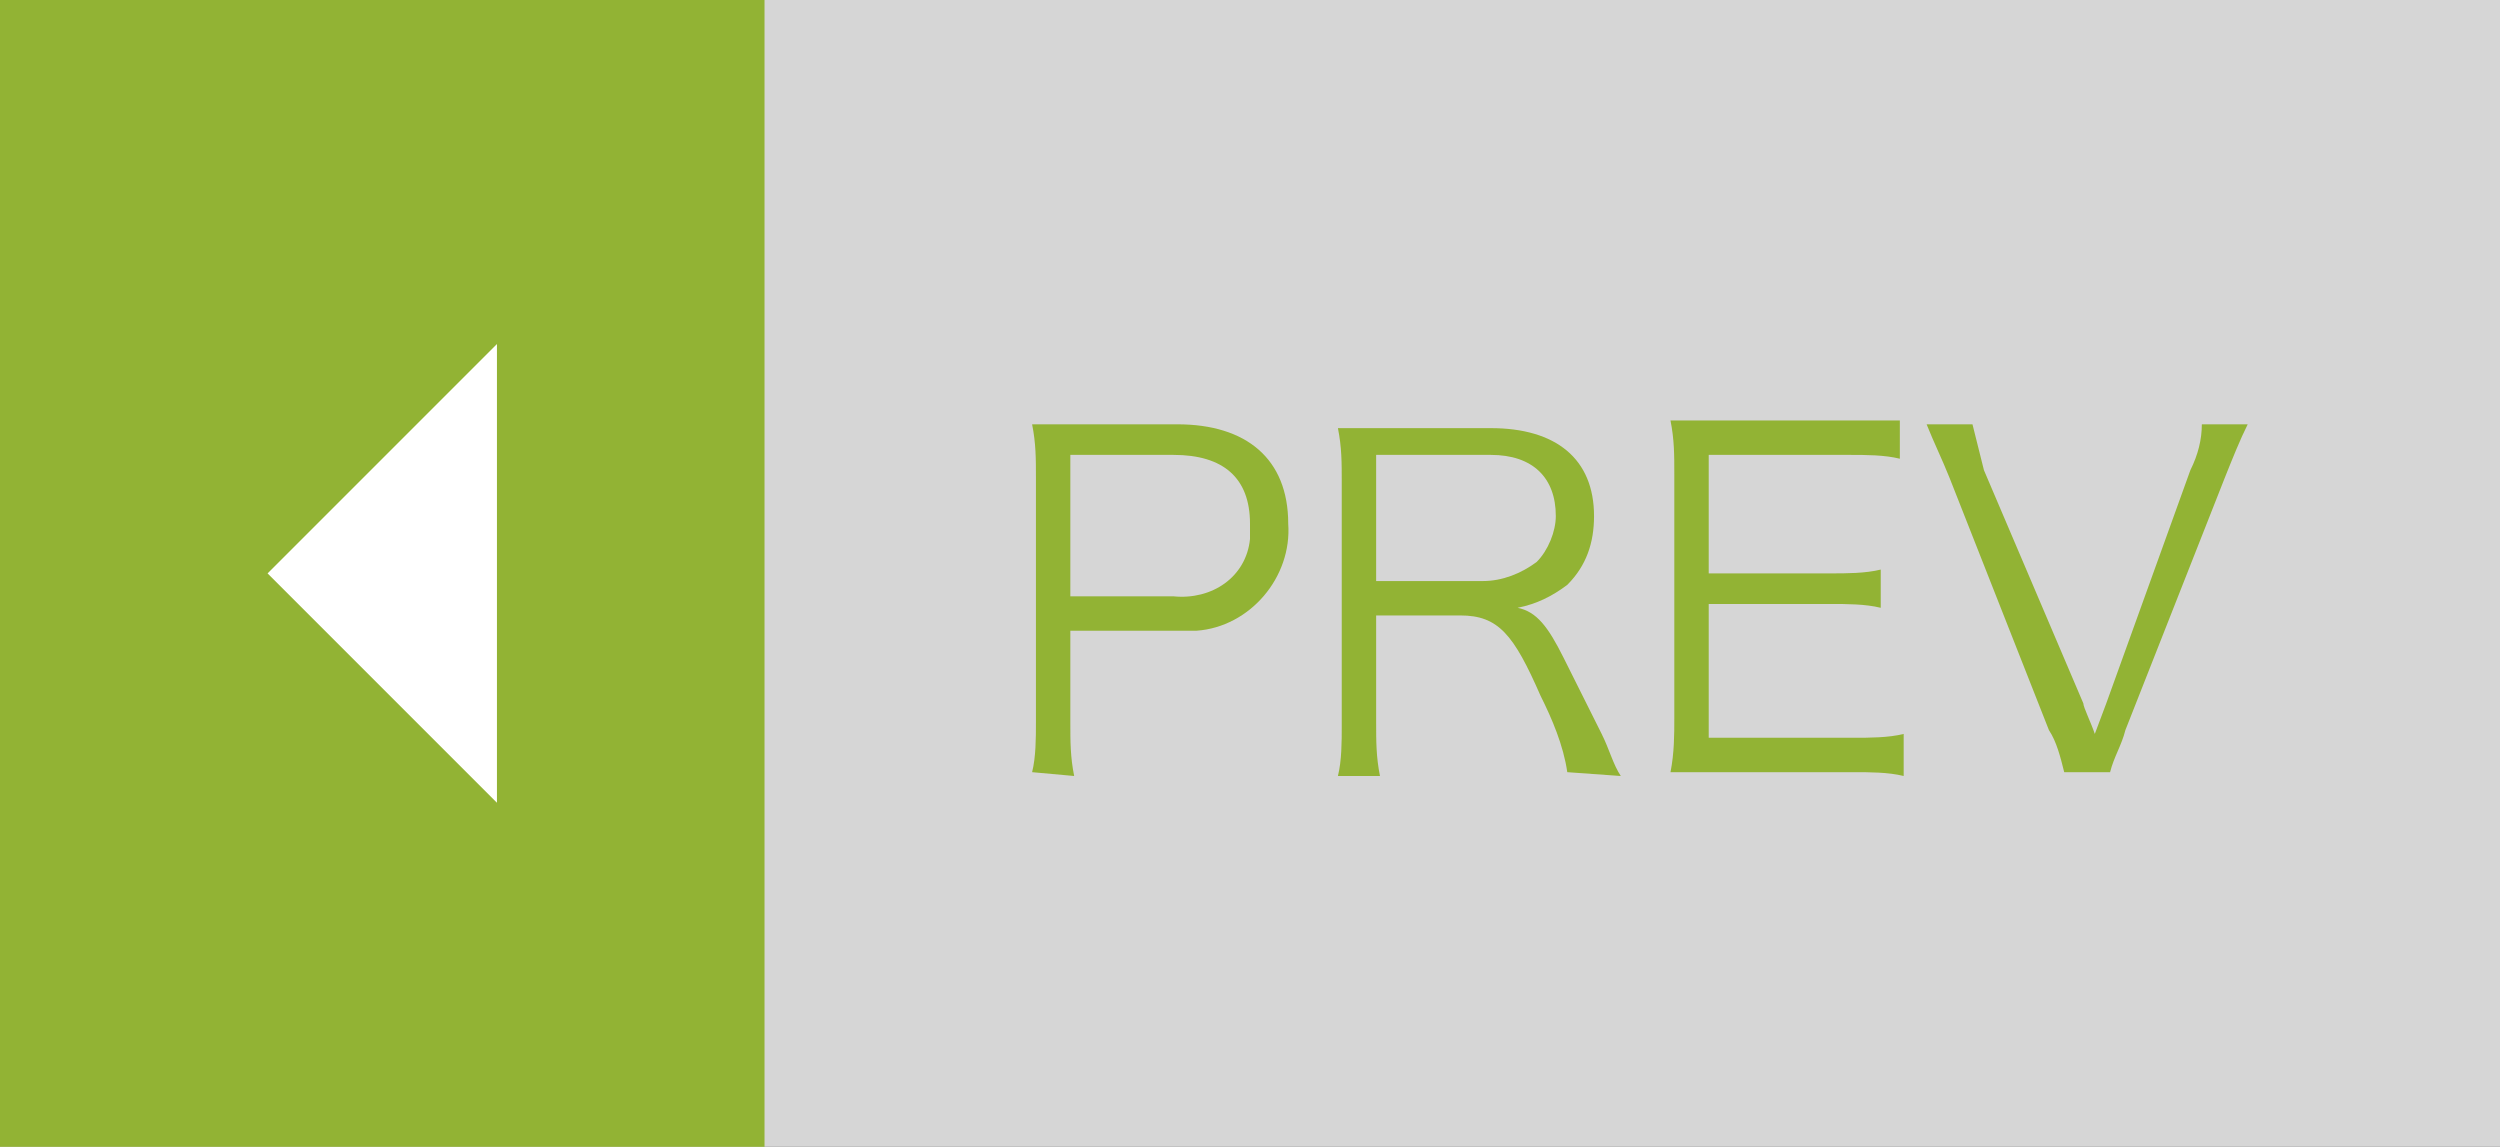<?xml version="1.0" encoding="utf-8"?>
<!-- Generator: Adobe Illustrator 21.0.0, SVG Export Plug-In . SVG Version: 6.00 Build 0)  -->
<svg version="1.1" id="レイヤー_1" xmlns="http://www.w3.org/2000/svg" xmlns:xlink="http://www.w3.org/1999/xlink" x="0px"
	 y="0px" viewBox="0 0 65.4 30" style="enable-background:new 0 0 65.4 30;" xml:space="preserve">
<rect x="0" y="0" width="65.4" height="30" fill="#333333" stroke="none"/>
<style type="text/css">
	.st0{opacity:0.8;fill:#FFFFFF;enable-background:new    ;}
	.st1{fill:#92B334;}
	.st2{fill:#FFFFFF;}
</style>
<title>float_prev</title>
<rect class="st0" width="65.4" height="30"/>
<rect class="st1" width="20" height="30"/>
<polygon class="st2" points="13,21 7,15 13,9 "/>
<path class="st1" d="M27,20.2c0.1-0.4,0.1-0.9,0.1-1.3v-6.4c0-0.5,0-0.9-0.1-1.4c0.4,0,0.8,0,1.3,0h2.5c1.8,0,2.9,0.9,2.9,2.6
	c0.1,1.4-1,2.7-2.4,2.8c-0.2,0-0.4,0-0.6,0H28v2.4c0,0.5,0,0.9,0.1,1.4L27,20.2z M30.7,15.6c1,0.1,1.9-0.5,2-1.5c0-0.1,0-0.3,0-0.4
	c0-1.2-0.7-1.8-2-1.8H28v3.7H30.7z"/>
<path class="st1" d="M41,20.2c-0.1-0.7-0.4-1.4-0.7-2c-0.7-1.6-1.1-2.1-2.1-2.1H36v2.8c0,0.5,0,0.9,0.1,1.4H35
	c0.1-0.4,0.1-0.9,0.1-1.3v-6.4c0-0.5,0-0.9-0.1-1.4c0.4,0,0.8,0,1.3,0H39c1.7,0,2.7,0.8,2.7,2.3c0,0.7-0.2,1.3-0.7,1.8
	c-0.4,0.3-0.8,0.5-1.3,0.6c0.5,0.1,0.8,0.5,1.2,1.3c0.3,0.6,0.6,1.2,1,2c0.2,0.4,0.3,0.8,0.5,1.1L41,20.2z M38.8,15.2
	c0.5,0,1-0.2,1.4-0.5c0.3-0.3,0.5-0.8,0.5-1.2c0-1-0.6-1.6-1.7-1.6h-3v3.3H38.8z"/>
<path class="st1" d="M49.8,20.3c-0.4-0.1-0.9-0.1-1.3-0.1H45c-0.6,0-0.9,0-1.3,0c0.1-0.5,0.1-1,0.1-1.4v-6.4c0-0.5,0-0.9-0.1-1.4
	c0.4,0,0.7,0,1.3,0h3.4c0.4,0,0.9,0,1.3,0v1c-0.4-0.1-0.9-0.1-1.3-0.1h-3.7V15h3.2c0.4,0,0.9,0,1.3-0.1v1c-0.4-0.1-0.9-0.1-1.3-0.1
	h-3.2v3.5h3.8c0.4,0,0.9,0,1.3-0.1V20.3z"/>
<path class="st1" d="M54.5,18.4c0,0.1,0.2,0.5,0.3,0.8l0.3-0.8l2.2-6.1c0.2-0.4,0.3-0.8,0.3-1.2h1.2c-0.2,0.4-0.4,0.9-0.6,1.4
	l-2.6,6.6c-0.1,0.4-0.3,0.7-0.4,1.1H54c-0.1-0.4-0.2-0.8-0.4-1.1L51,12.5c-0.2-0.5-0.4-0.9-0.6-1.4h1.2c0.1,0.4,0.2,0.8,0.3,1.2
	L54.5,18.4z"/>
</svg>
